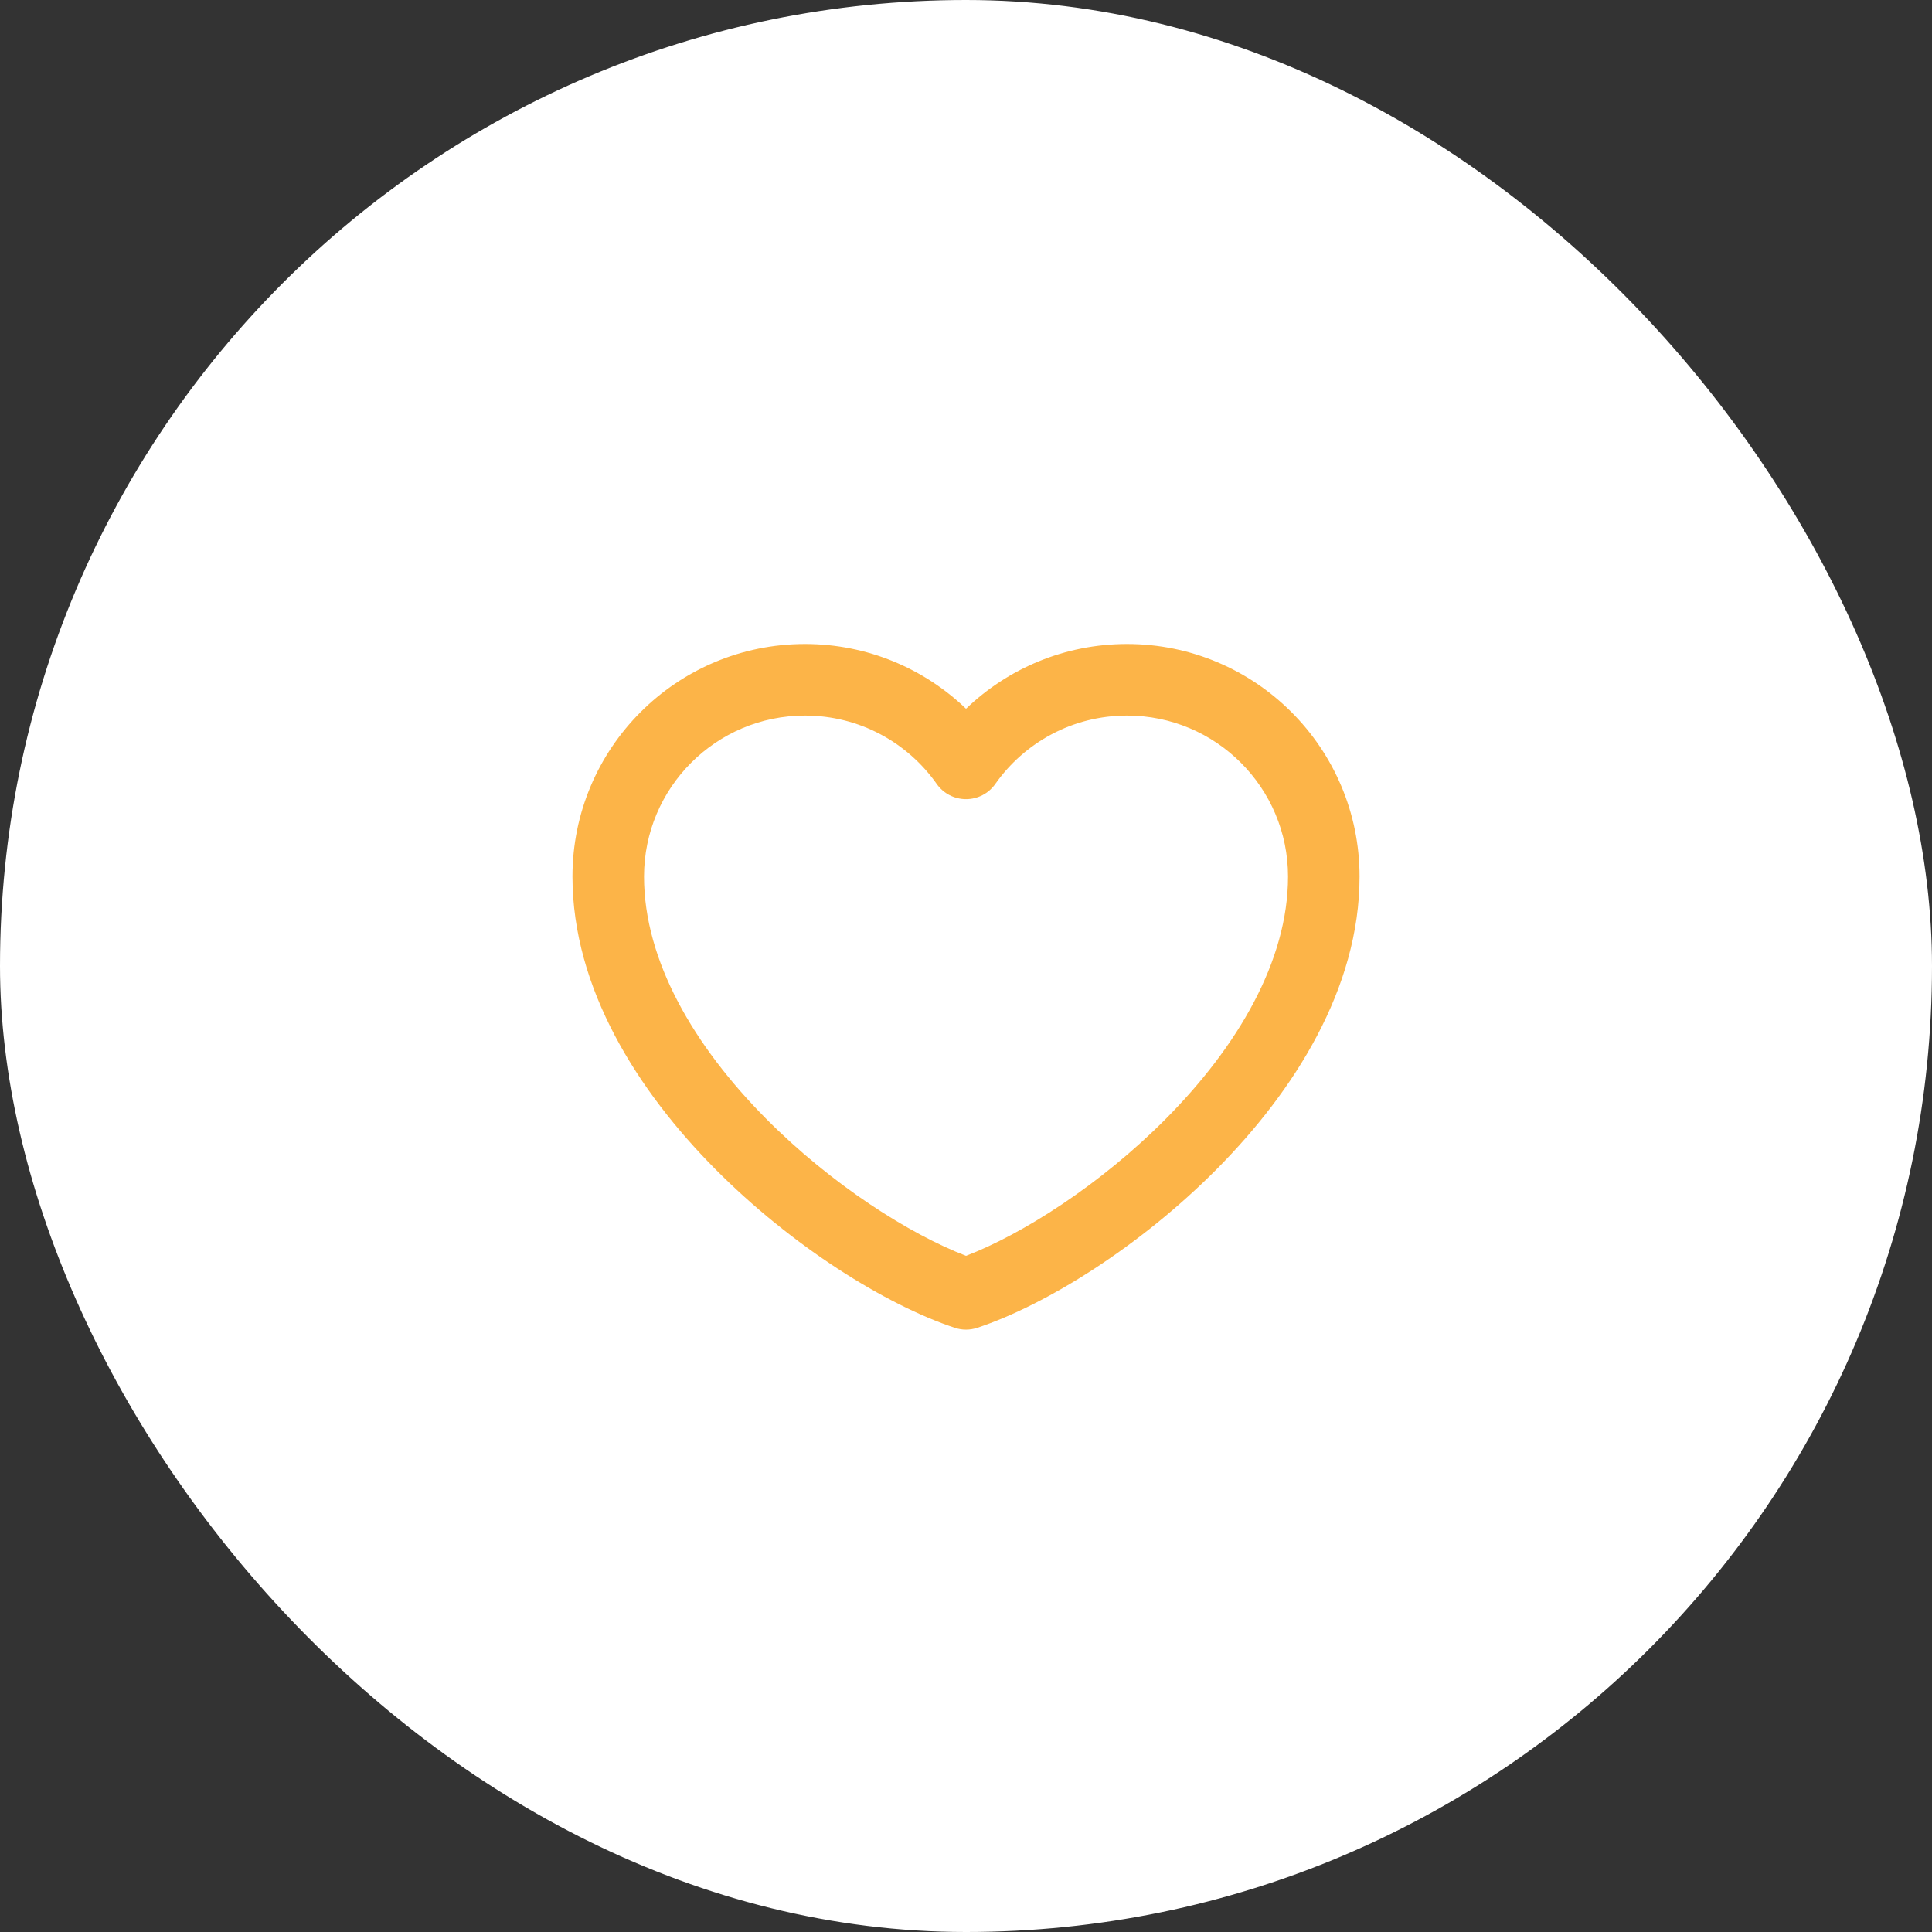 <svg width="72" height="72" viewBox="0 0 72 72" fill="none" xmlns="http://www.w3.org/2000/svg">
<rect x="0" y="0" width="72" height="72" fill="#333333" stroke="none"/>
<rect width="72" height="72" rx="36" fill="white"/>
<path fill-rule="evenodd" clip-rule="evenodd" d="M21.334 32.667C21.334 27.88 25.214 24 30.001 24C32.33 24 34.444 24.92 36.001 26.413C37.557 24.92 39.671 24 42.001 24C46.787 24 50.667 27.88 50.667 32.667C50.667 36.846 48.219 40.666 45.365 43.549C42.497 46.445 38.99 48.629 36.421 49.483C36.148 49.574 35.853 49.574 35.58 49.483C33.011 48.629 29.504 46.445 26.637 43.549C23.782 40.666 21.334 36.846 21.334 32.667ZM30.001 26.667C26.687 26.667 24.001 29.353 24.001 32.667C24.001 35.821 25.886 39.001 28.531 41.672C30.993 44.159 33.916 46.003 36.001 46.801C38.085 46.003 41.008 44.159 43.47 41.672C46.115 39.001 48.001 35.821 48.001 32.667C48.001 29.353 45.314 26.667 42.001 26.667C39.972 26.667 38.179 27.672 37.091 29.217C36.841 29.572 36.434 29.782 36.001 29.782C35.567 29.782 35.16 29.572 34.91 29.217C33.822 27.672 32.029 26.667 30.001 26.667Z" fill="#FCB448"/>
</svg>
